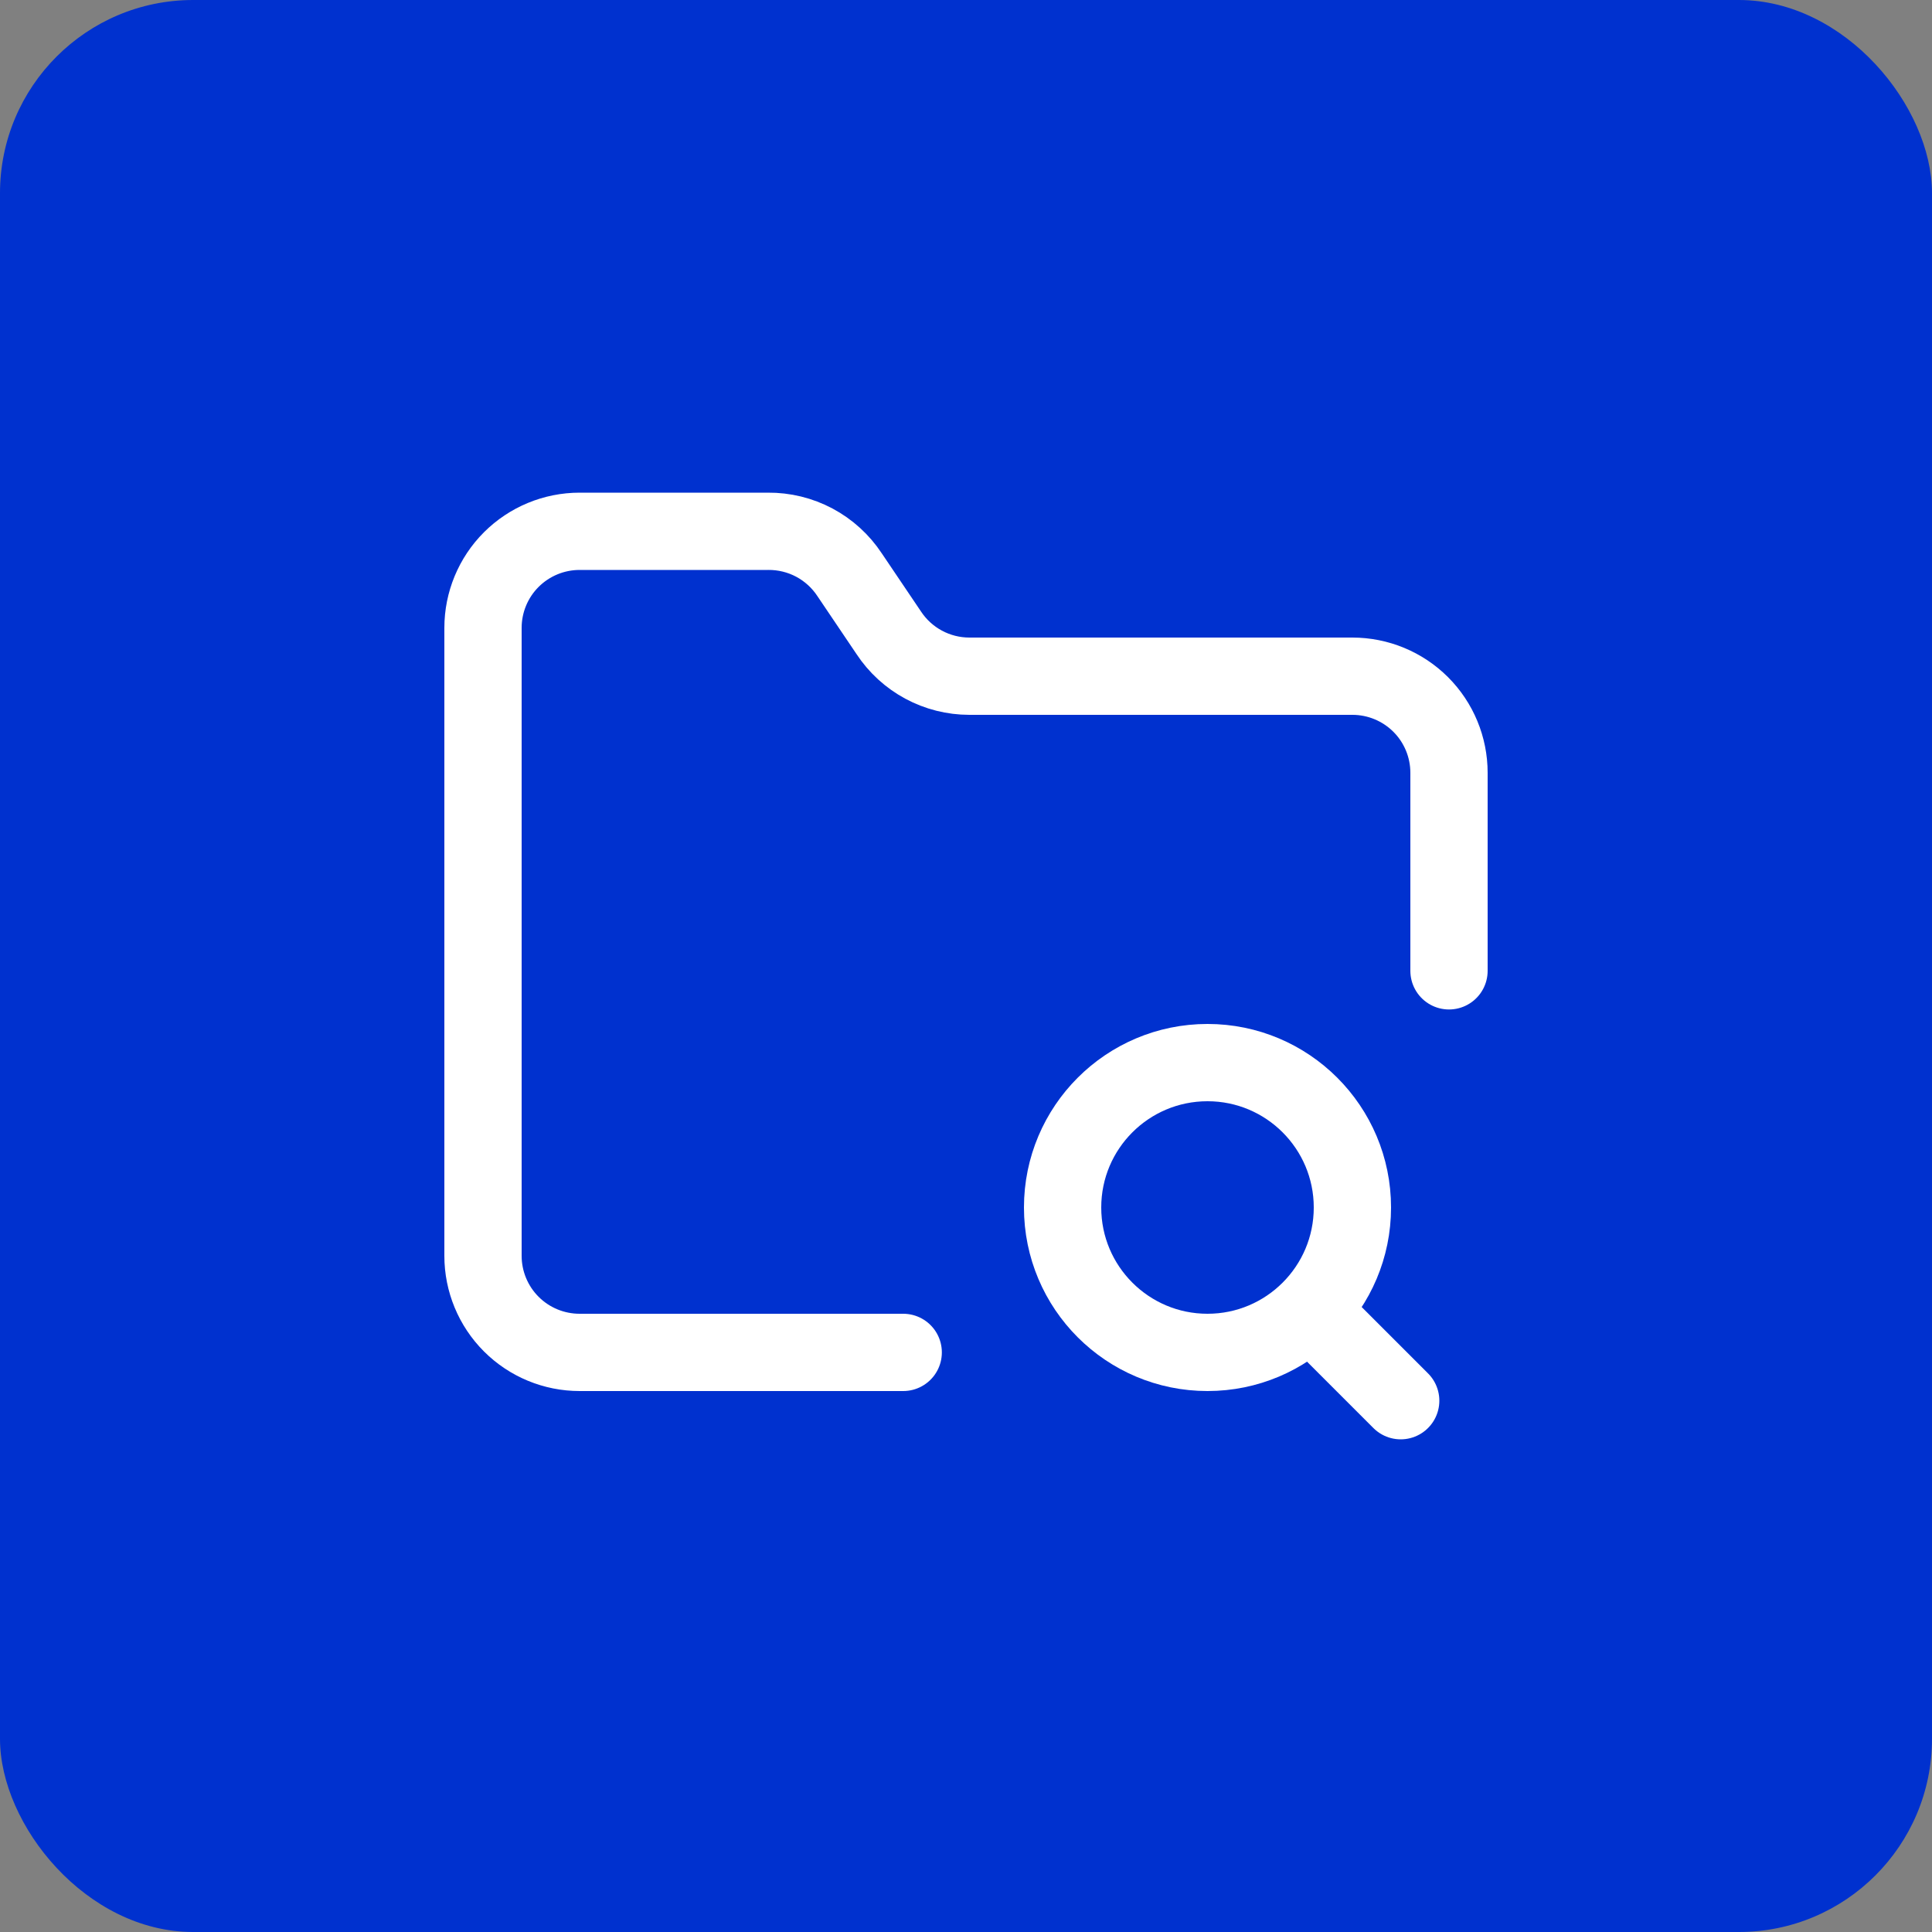 <?xml version="1.0" encoding="UTF-8"?> <svg xmlns="http://www.w3.org/2000/svg" width="50" height="50" viewBox="0 0 50 50" fill="none"><rect x="0" y="0" width="50" height="50" fill="#808080" stroke="none"/><rect width="50" height="50" rx="5" fill="#0031CF"></rect><path d="M31.25 35C33.321 35 35 33.321 35 31.25C35 29.179 33.321 27.5 31.25 27.5C29.179 27.5 27.5 29.179 27.5 31.25C27.5 33.321 29.179 35 31.25 35Z" stroke="white" stroke-width="2" stroke-linecap="round" stroke-linejoin="round"></path><path d="M23.375 35H15C14.337 35 13.701 34.737 13.232 34.268C12.763 33.799 12.5 33.163 12.5 32.5V16.25C12.5 15.587 12.763 14.951 13.232 14.482C13.701 14.014 14.337 13.75 15 13.75H19.875C20.293 13.746 20.706 13.847 21.075 14.043C21.444 14.24 21.758 14.526 21.988 14.875L23 16.375C23.228 16.721 23.538 17.005 23.902 17.201C24.266 17.397 24.674 17.5 25.087 17.5H35C35.663 17.5 36.299 17.764 36.768 18.232C37.237 18.701 37.5 19.337 37.5 20V25.125" stroke="white" stroke-width="2" stroke-linecap="round" stroke-linejoin="round"></path><path d="M36.25 36.25L34.375 34.375" stroke="white" stroke-width="2" stroke-linecap="round" stroke-linejoin="round"></path></svg> 